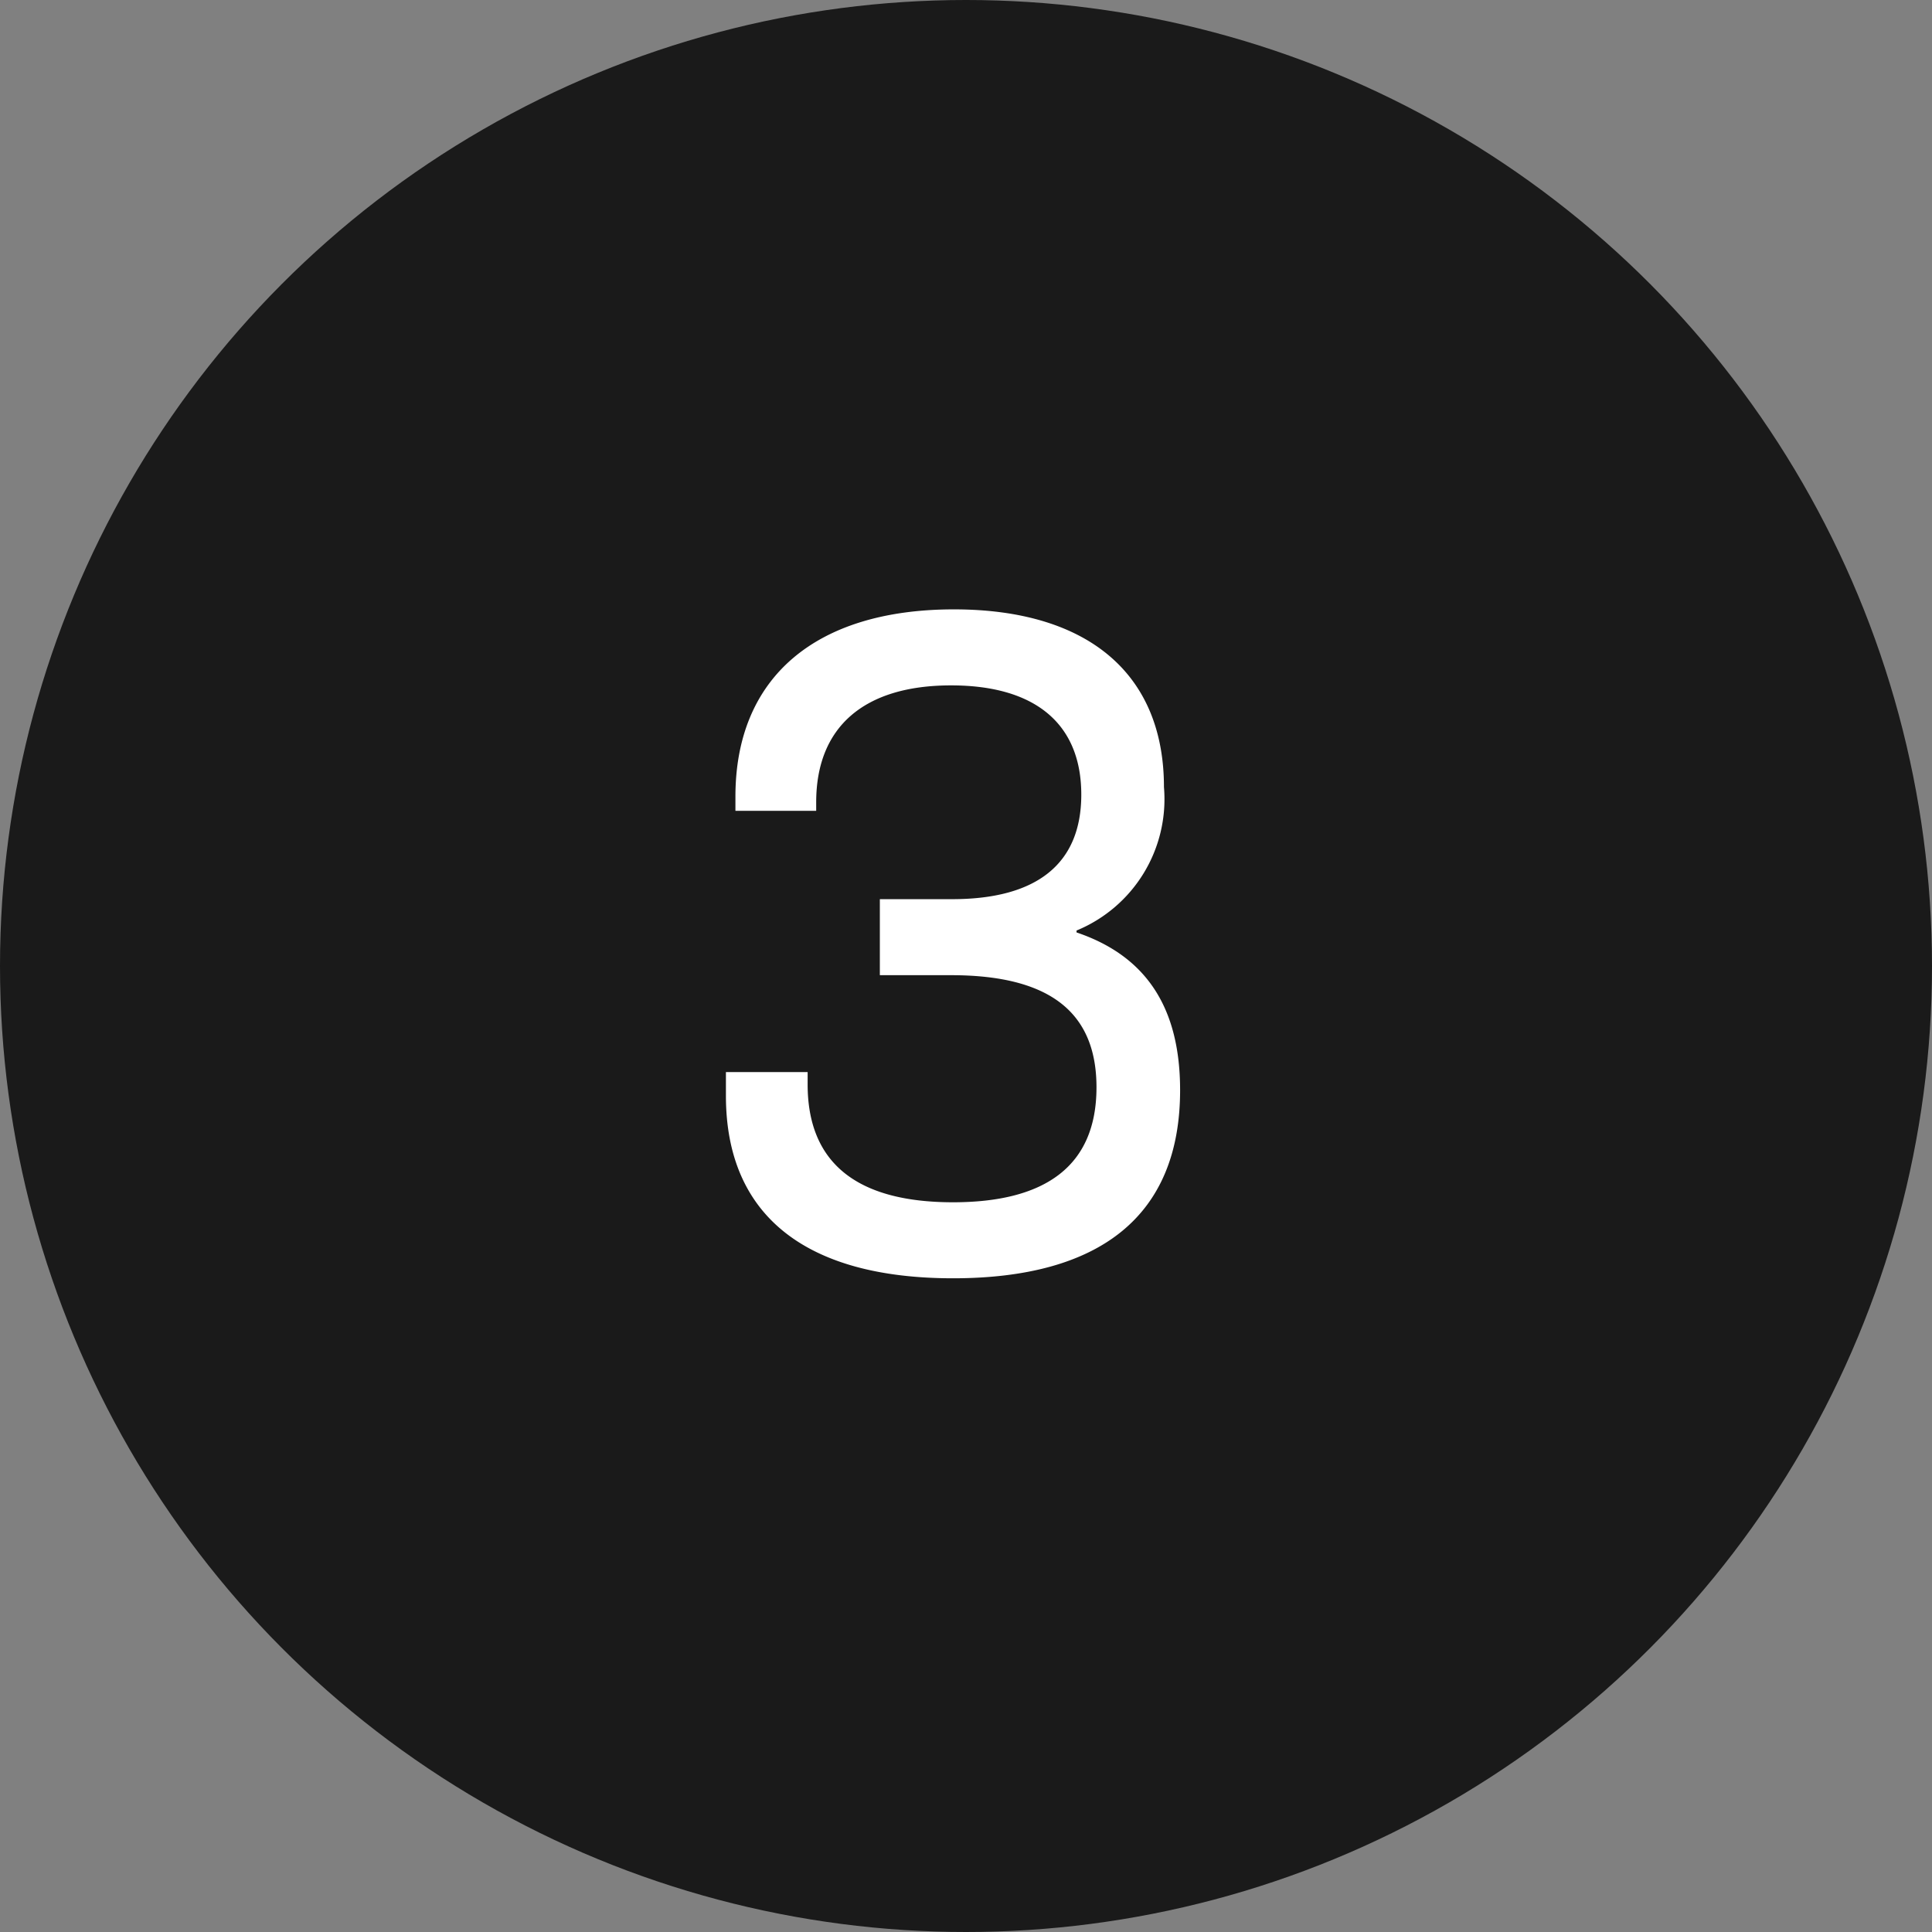 <svg xmlns="http://www.w3.org/2000/svg" width="61" height="61" viewBox="0 0 61 61"><rect x="0" y="0" width="61" height="61" fill="#808080" stroke="none"/><g id="Gruppe_3" data-name="Gruppe 3" transform="translate(-354 -120)"><circle id="Ellipse_3" data-name="Ellipse 3" cx="30.5" cy="30.5" r="30.5" transform="translate(354 120)" fill="#1a1a1a"></circle><path id="Pfad_3" data-name="Pfad 3" d="M.09.36c4.62,0,7.17-1.95,7.17-5.94,0-2.58-1.05-4.23-3.27-4.98v-.06a4.485,4.485,0,0,0,2.76-4.53c0-3.6-2.43-5.61-6.63-5.61-4.38,0-6.9,2.16-6.9,5.91v.45h2.55v-.27c0-2.37,1.5-3.69,4.26-3.69,2.64,0,4.11,1.2,4.11,3.45,0,2.19-1.41,3.3-4.08,3.3H-2.22v2.4H.03c3.15,0,4.59,1.2,4.59,3.54C4.62-3.18,3-2.04.09-2.04-2.97-2.04-4.5-3.3-4.5-5.76v-.39H-7.08v.75C-7.08-1.65-4.59.36.09.36Z" transform="translate(384 160)" fill="#fff"></path></g></svg>